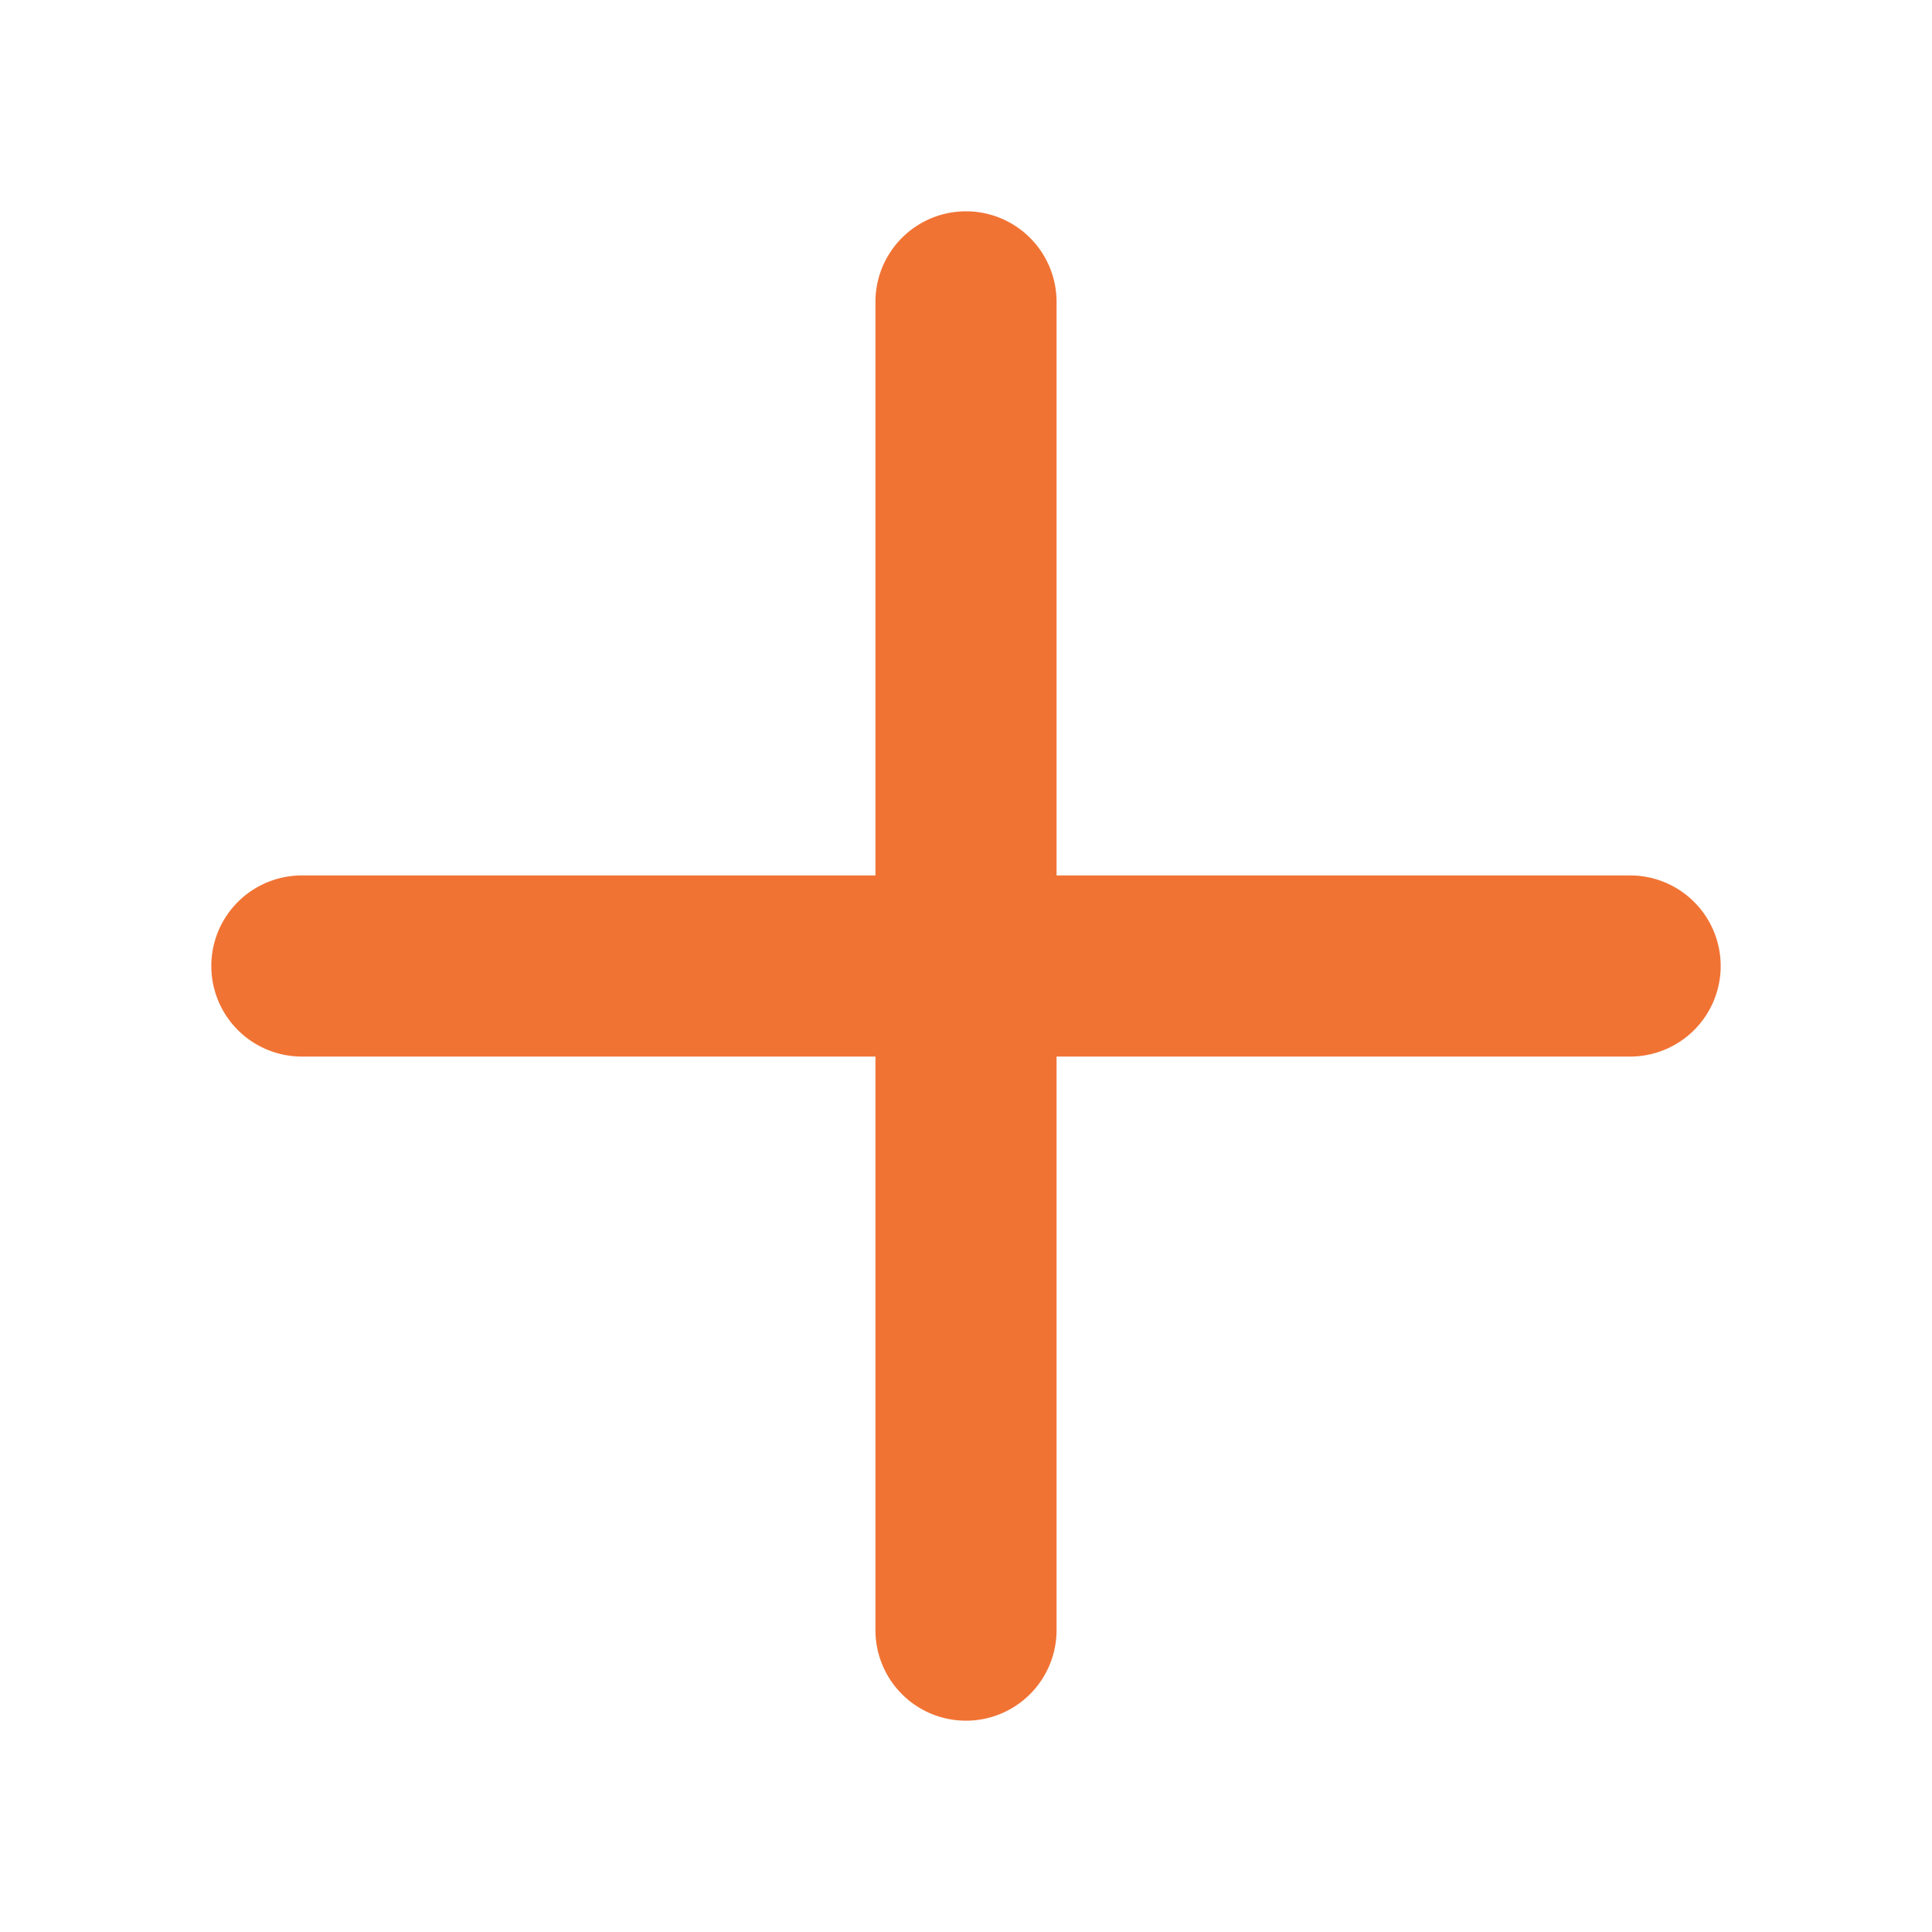 <svg xmlns="http://www.w3.org/2000/svg" width="1em" height="1em" viewBox="0 0 256 256">
<path fill="#F17334" d="M228 128a12 12 0 0 1-12 12h-76v76a12 12 0 0 1-24 0v-76H40a12 12 0 0 1 0-24h76V40a12 12 0 0 1 24 0v76h76a12 12 0 0 1 12 12"/></svg>
